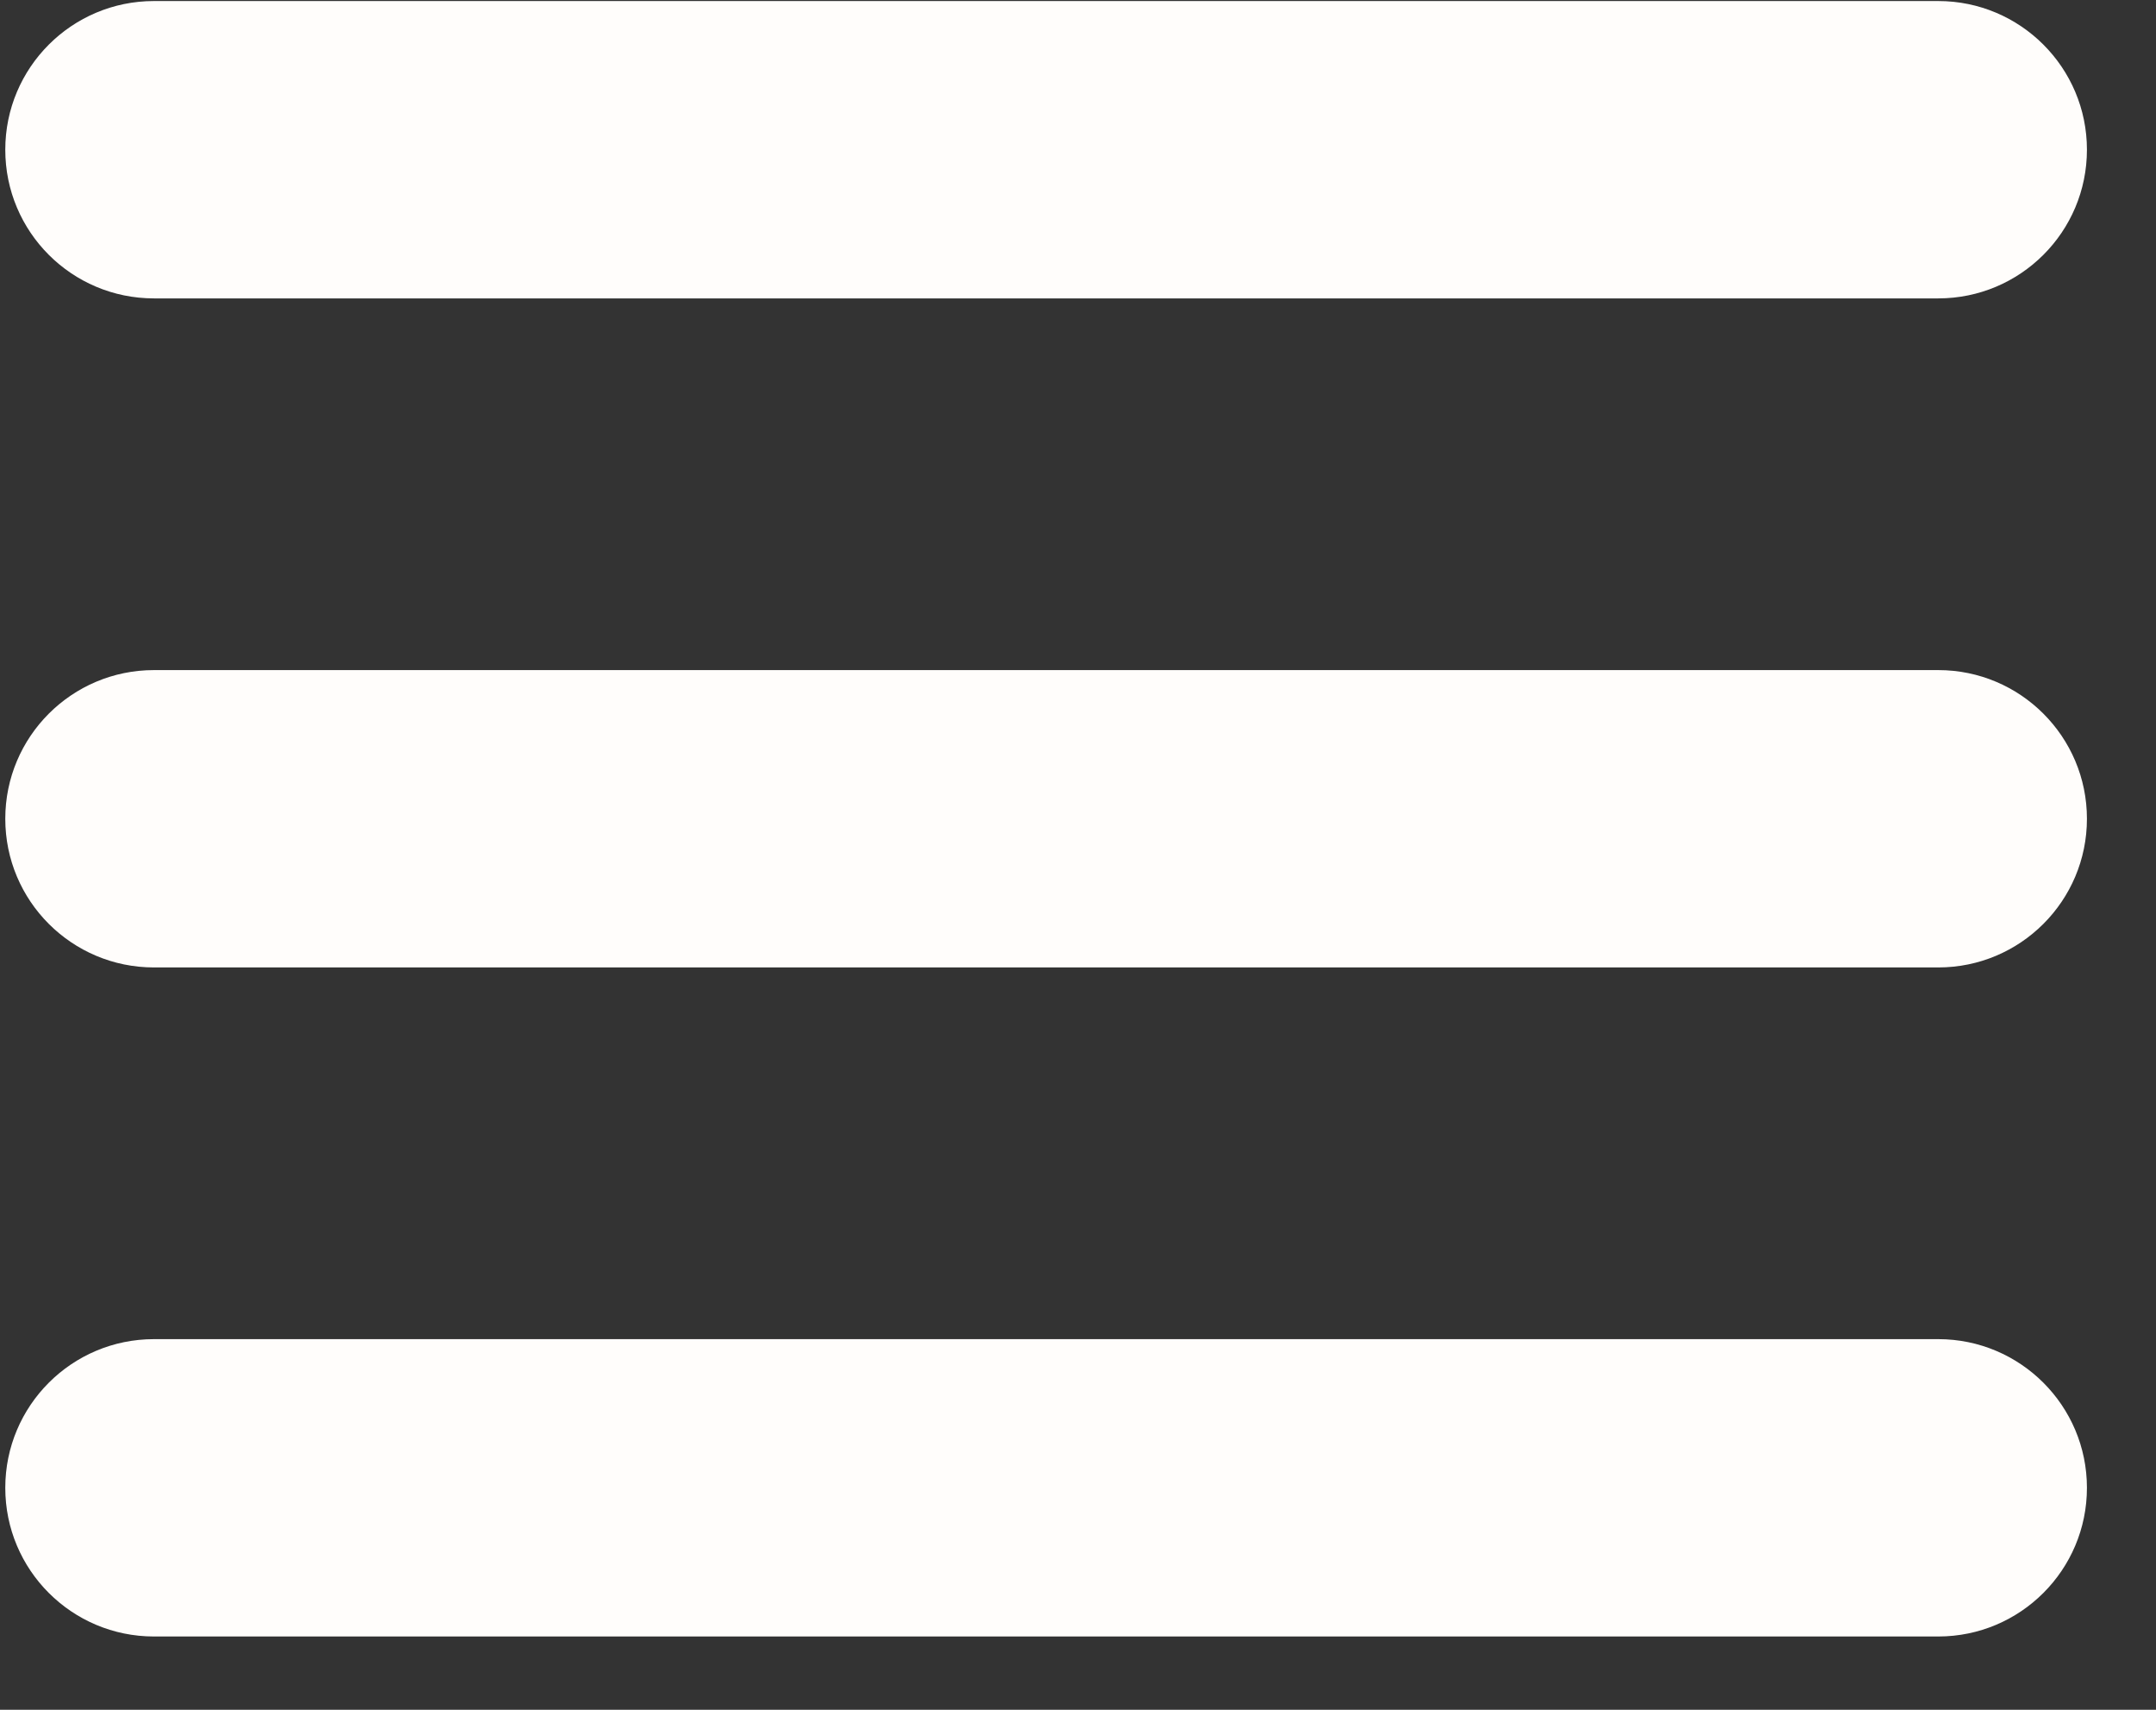 <svg width="29" height="23" viewBox="0 0 29 23" fill="none" xmlns="http://www.w3.org/2000/svg">
<rect x="0" y="0" width="29" height="23" fill="#333333" stroke="none"/>
<path d="M0.071 2.014C0.071 0.91 0.966 0.014 2.071 0.014H26.071C27.175 0.014 28.071 0.91 28.071 2.014C28.071 3.119 27.175 4.014 26.071 4.014H2.071C0.966 4.014 0.071 3.119 0.071 2.014Z" fill="#FFFDFB"/>
<path d="M0.071 20.014C0.071 18.91 0.966 18.014 2.071 18.014H26.071C27.175 18.014 28.071 18.91 28.071 20.014C28.071 21.119 27.175 22.014 26.071 22.014H2.071C0.966 22.014 0.071 21.119 0.071 20.014Z" fill="#FFFDFB"/>
<path d="M0.071 11.014C0.071 9.91 0.966 9.014 2.071 9.014H26.071C27.175 9.014 28.071 9.91 28.071 11.014C28.071 12.119 27.175 13.014 26.071 13.014H2.071C0.966 13.014 0.071 12.119 0.071 11.014Z" fill="#FFFDFB"/>
</svg>
